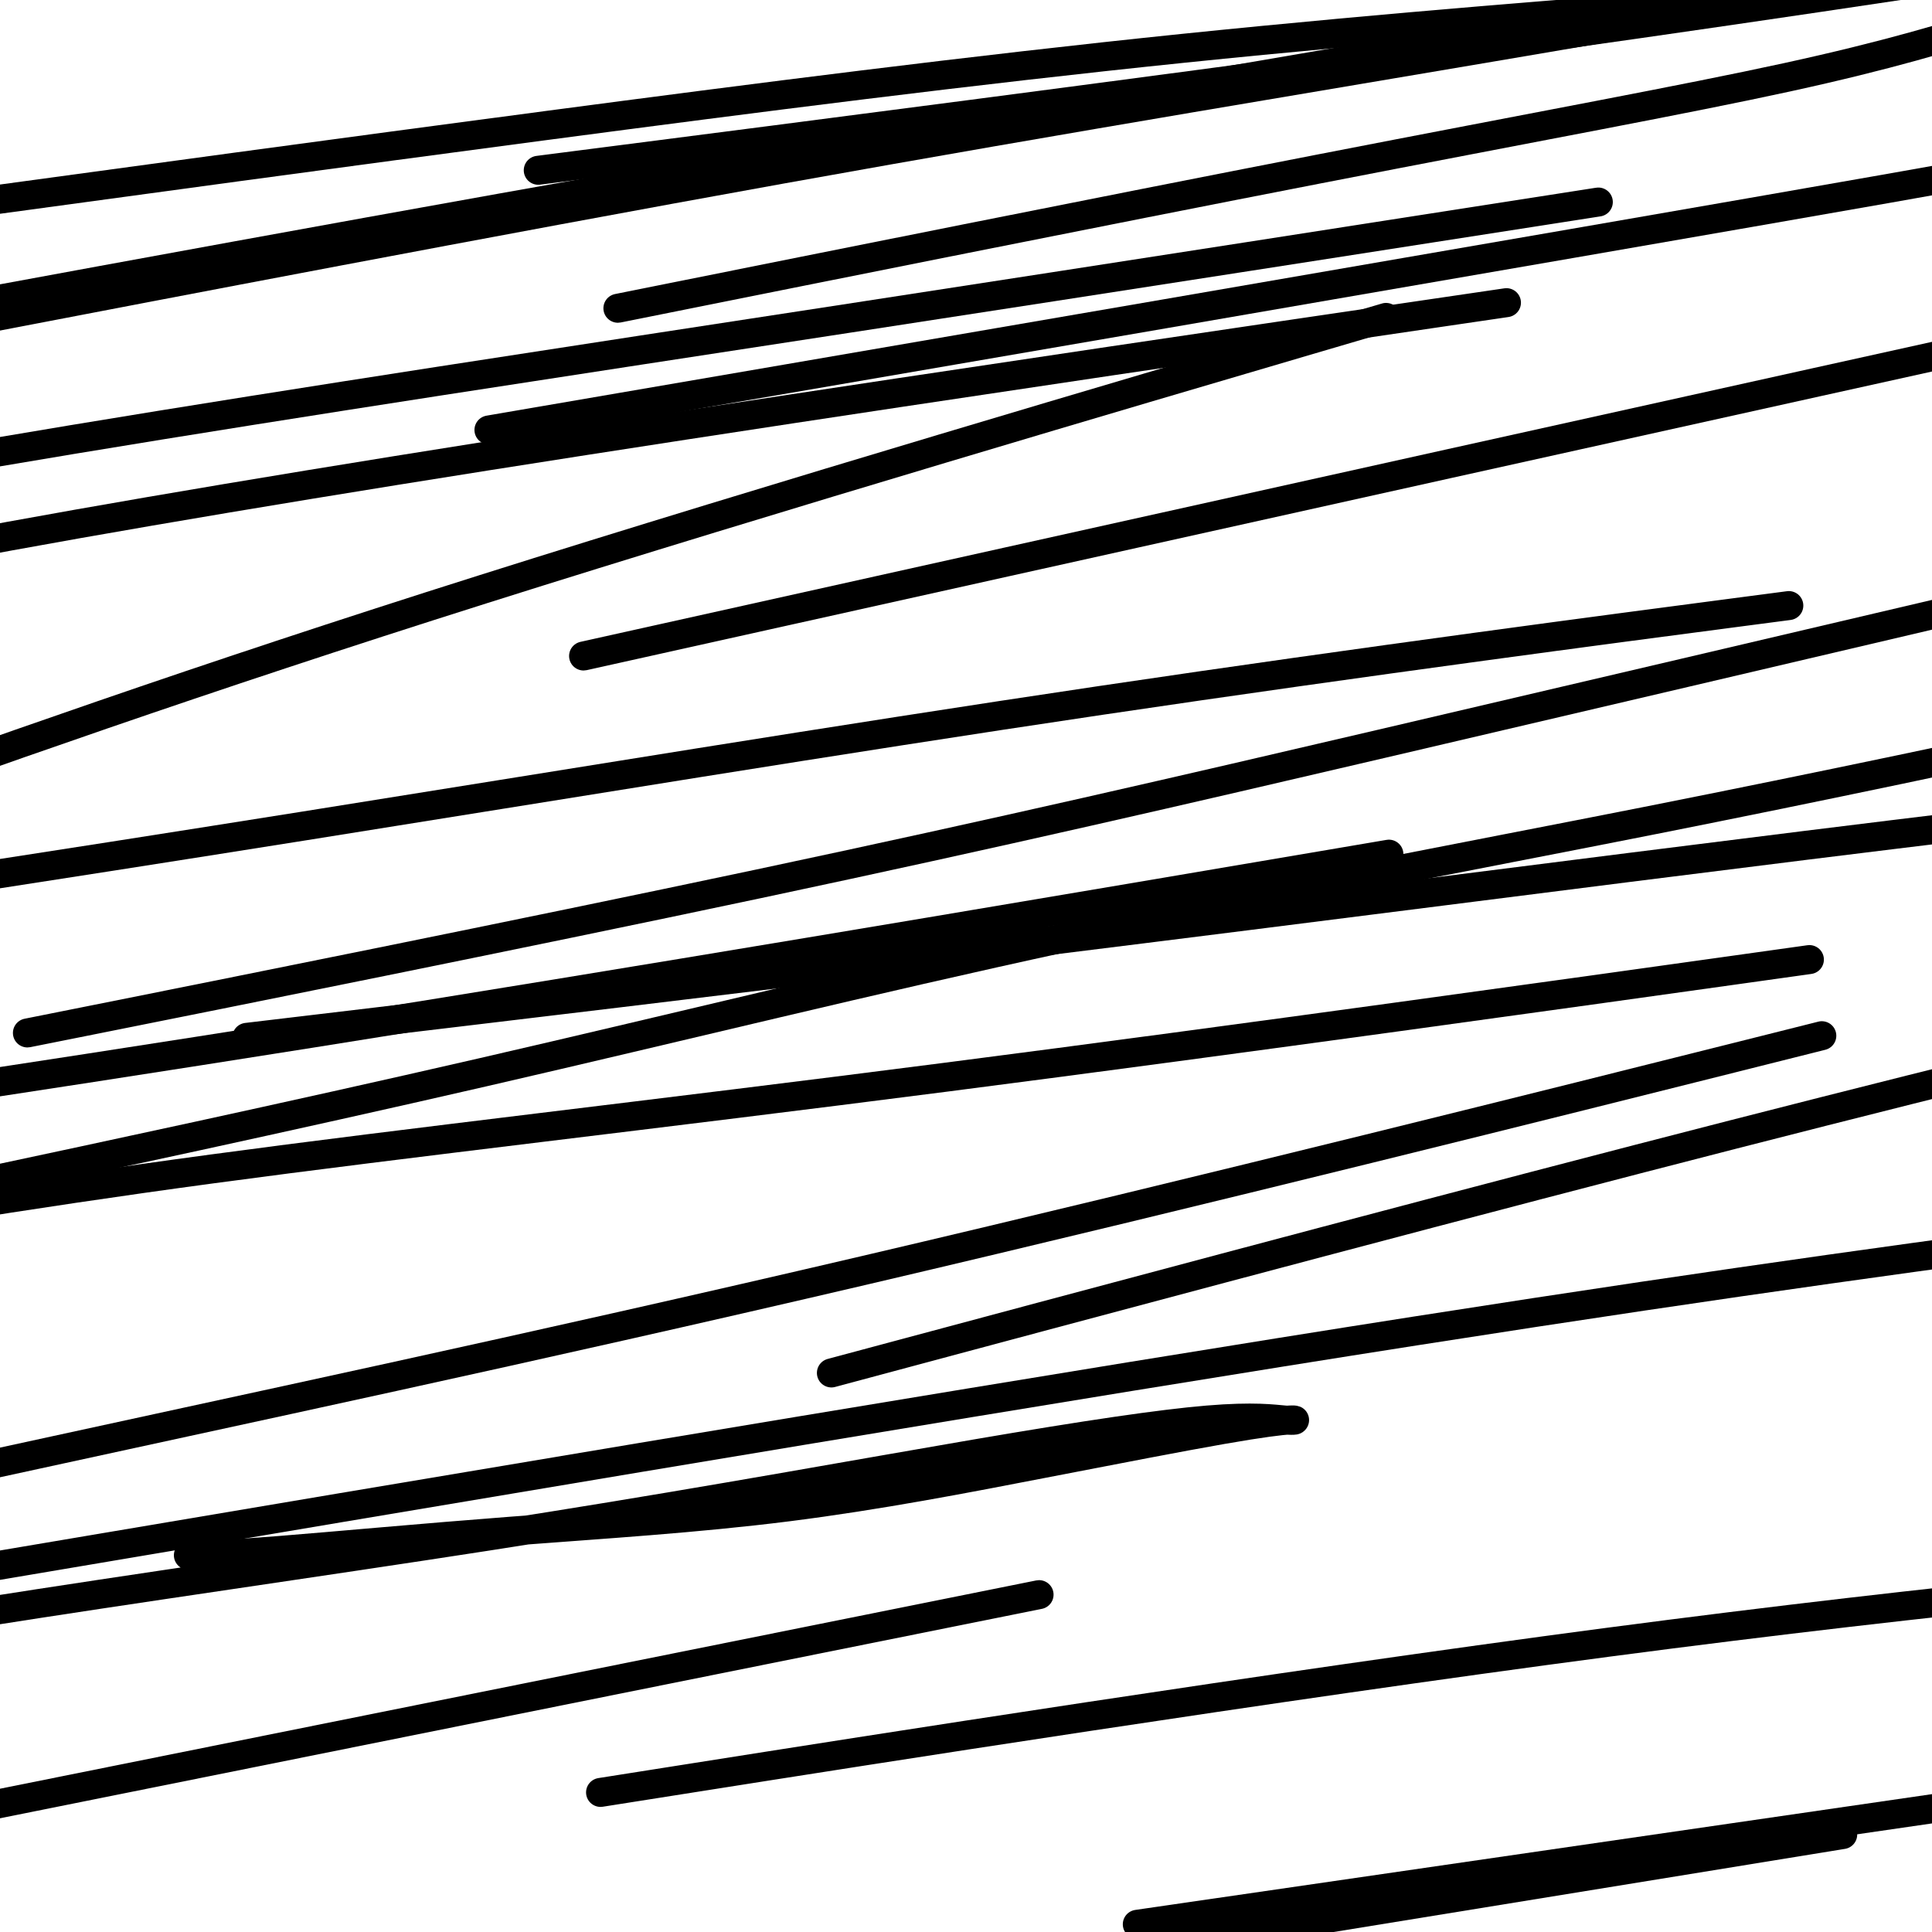 <svg viewBox='0 0 400 400' version='1.1' xmlns='http://www.w3.org/2000/svg' xmlns:xlink='http://www.w3.org/1999/xlink'><g fill='none' stroke='#000000' stroke-width='6' stroke-linecap='round' stroke-linejoin='round'><path d='M39,322c3.966,-0.062 7.931,-0.124 19,-1c11.069,-0.876 29.240,-2.564 48,-4c18.760,-1.436 38.109,-2.618 57,-5c18.891,-2.382 37.323,-5.963 53,-9c15.677,-3.037 28.597,-5.531 37,-7c8.403,-1.469 12.287,-1.913 14,-2c1.713,-0.087 1.256,0.182 -1,0c-2.256,-0.182 -6.309,-0.814 -16,0c-9.691,0.814 -25.020,3.074 -48,7c-22.980,3.926 -53.610,9.519 -88,15c-34.390,5.481 -72.540,10.852 -106,16c-33.460,5.148 -62.230,10.074 -91,15'/><path d='M188,280c-13.756,3.689 -27.511,7.378 0,0c27.511,-7.378 96.289,-25.822 151,-40c54.711,-14.178 95.356,-24.089 136,-34'/><path d='M358,201c14.405,-2.018 28.810,-4.036 0,0c-28.810,4.036 -100.833,14.125 -162,22c-61.167,7.875 -111.476,13.536 -152,19c-40.524,5.464 -71.262,10.732 -102,16'/><path d='M0,244c-8.453,1.801 -16.906,3.601 0,0c16.906,-3.601 59.171,-12.604 100,-22c40.829,-9.396 80.223,-19.183 121,-28c40.777,-8.817 82.936,-16.662 120,-24c37.064,-7.338 69.032,-14.169 101,-21'/><path d='M269,180c16.089,-2.733 32.178,-5.467 0,0c-32.178,5.467 -112.622,19.133 -180,30c-67.378,10.867 -121.689,18.933 -176,27'/><path d='M20,211c-12.417,2.482 -24.833,4.964 0,0c24.833,-4.964 86.917,-17.375 137,-28c50.083,-10.625 88.167,-19.464 129,-29c40.833,-9.536 84.417,-19.768 128,-30'/><path d='M358,127c10.714,-1.405 21.429,-2.810 0,0c-21.429,2.810 -75.000,9.833 -130,18c-55.000,8.167 -111.429,17.476 -165,26c-53.571,8.524 -104.286,16.262 -155,24'/><path d='M138,132c-14.889,3.311 -29.778,6.622 0,0c29.778,-6.622 104.222,-23.178 162,-36c57.778,-12.822 98.889,-21.911 140,-31'/><path d='M296,65c13.780,-2.024 27.560,-4.048 0,0c-27.560,4.048 -96.458,14.167 -154,23c-57.542,8.833 -103.726,16.381 -140,23c-36.274,6.619 -62.637,12.310 -89,18'/><path d='M113,87c-10.202,1.750 -20.405,3.500 0,0c20.405,-3.500 71.417,-12.250 128,-22c56.583,-9.750 118.738,-20.500 150,-26c31.262,-5.500 31.631,-5.750 32,-6'/><path d='M317,44c12.065,-1.881 24.131,-3.762 0,0c-24.131,3.762 -84.458,13.167 -142,22c-57.542,8.833 -112.298,17.095 -160,25c-47.702,7.905 -88.351,15.452 -129,23'/><path d='M142,61c-12.196,2.446 -24.393,4.893 0,0c24.393,-4.893 85.375,-17.125 131,-26c45.625,-8.875 75.893,-14.393 97,-19c21.107,-4.607 33.054,-8.304 45,-12'/><path d='M348,1c8.470,-0.643 16.940,-1.286 0,0c-16.940,1.286 -59.292,4.500 -103,9c-43.708,4.500 -88.774,10.286 -132,16c-43.226,5.714 -84.613,11.357 -126,17'/><path d='M129,33c-15.222,1.956 -30.444,3.911 0,0c30.444,-3.911 106.556,-13.689 167,-22c60.444,-8.311 105.222,-15.156 150,-22'/><path d='M276,13c14.156,-2.422 28.311,-4.844 0,0c-28.311,4.844 -99.089,16.956 -172,30c-72.911,13.044 -147.956,27.022 -223,41'/><path d='M2,65c-14.256,2.738 -28.512,5.476 0,0c28.512,-5.476 99.792,-19.167 160,-30c60.208,-10.833 109.345,-18.810 169,-29c59.655,-10.190 129.827,-22.595 200,-35'/><path d='M269,71c15.578,-4.578 31.156,-9.156 0,0c-31.156,9.156 -109.044,32.044 -169,51c-59.956,18.956 -101.978,33.978 -144,49'/><path d='M66,213c-12.917,1.536 -25.833,3.071 0,0c25.833,-3.071 90.417,-10.750 149,-18c58.583,-7.250 111.167,-14.071 159,-20c47.833,-5.929 90.917,-10.964 134,-16'/><path d='M359,219c15.768,-3.958 31.536,-7.917 0,0c-31.536,7.917 -110.375,27.708 -180,44c-69.625,16.292 -130.036,29.083 -180,40c-49.964,10.917 -89.482,19.958 -129,29'/><path d='M24,320c-23.156,3.911 -46.311,7.822 0,0c46.311,-7.822 162.089,-27.378 241,-40c78.911,-12.622 120.956,-18.311 163,-24'/><path d='M196,334c16.583,-3.333 33.167,-6.667 0,0c-33.167,6.667 -116.083,23.333 -199,40'/><path d='M144,368c-17.044,2.689 -34.089,5.378 0,0c34.089,-5.378 119.311,-18.822 189,-28c69.689,-9.178 123.844,-14.089 178,-19'/><path d='M362,383c16.917,-2.750 33.833,-5.500 0,0c-33.833,5.500 -118.417,19.250 -203,33'/><path d='M252,396c-14.333,2.083 -28.667,4.167 0,0c28.667,-4.167 100.333,-14.583 172,-25'/></g>
</svg>